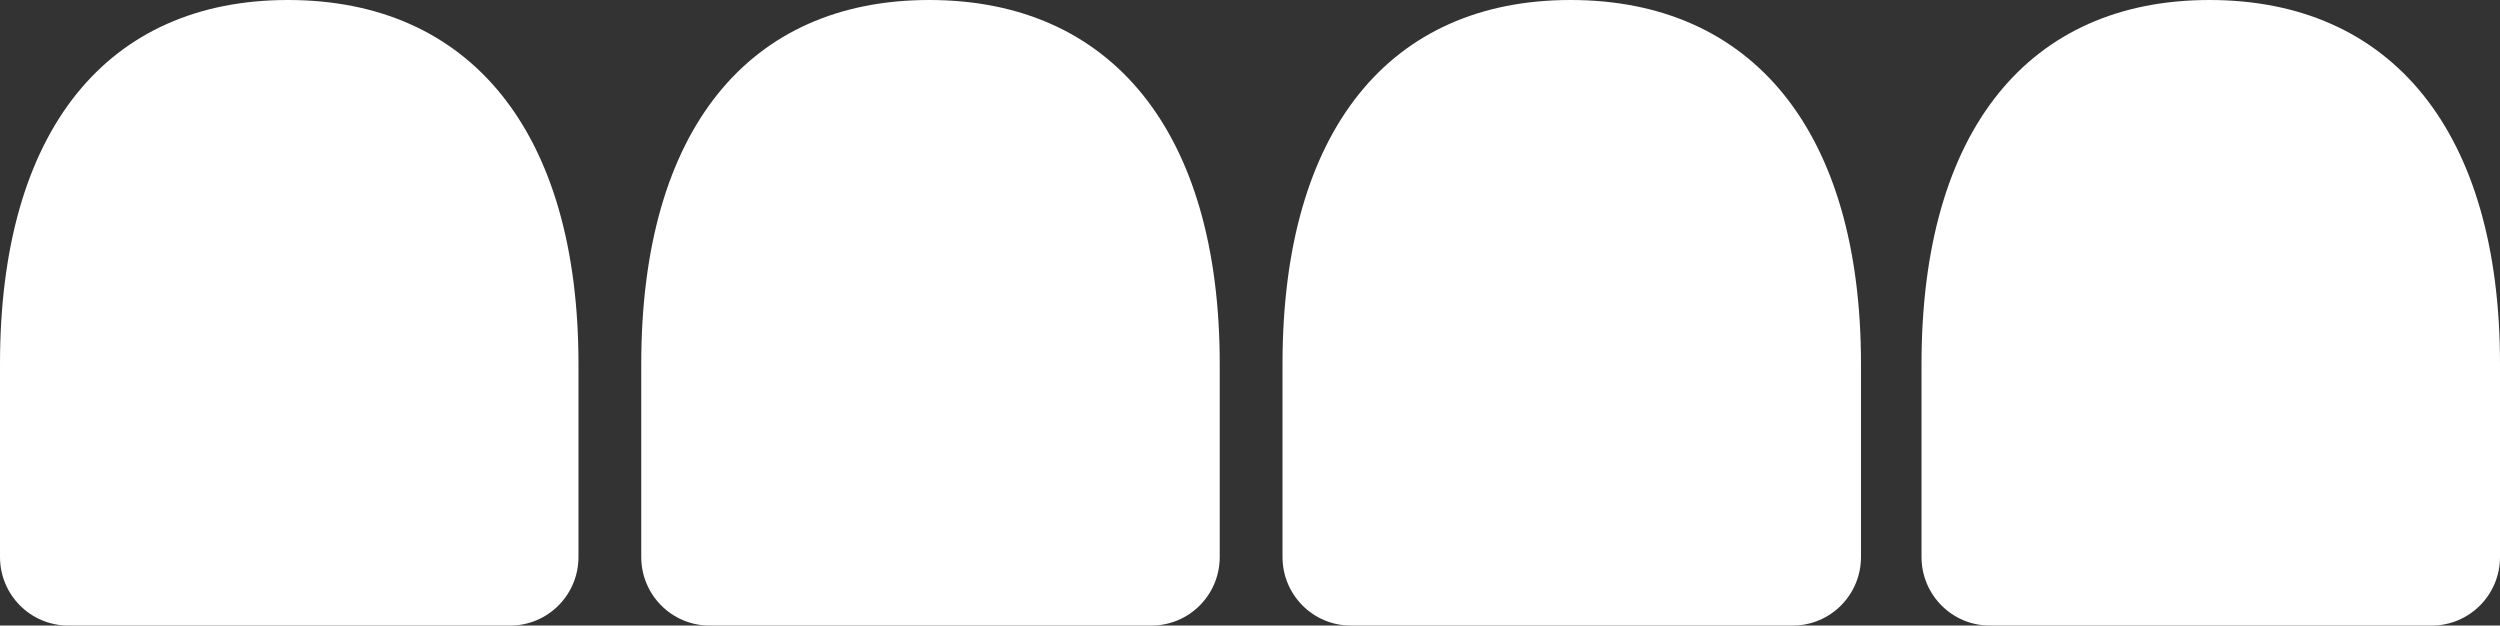 <svg width="1115" height="279" viewBox="0 0 1115 279" fill="none" xmlns="http://www.w3.org/2000/svg">
<rect x="0" y="0" width="1115" height="279" fill="#333333" stroke="none"/>
<path d="M985.462 0C905.2 8.63179e-05 857 57.6 857 162.36L857 248.4C857 265.32 870.628 279 887.484 279L1084.52 279C1101.37 279 1115 265.32 1115 248.4L1115 162.36C1115 58.752 1066.8 0 985.391 0L985.462 0Z" fill="white"/>
<path d="M700.462 6.73831e-05C620.2 2.52828e-05 572 57.6 572 162.36L572 248.4C572 265.32 585.628 279 602.484 279L799.516 279C816.372 279 830 265.32 830 248.4L830 162.36C830 58.752 781.8 0 700.391 6.73455e-05L700.462 6.73831e-05Z" fill="white"/>
<path d="M414.462 6.73831e-05C334.2 2.52828e-05 286 57.6 286 162.36L286 248.4C286 265.32 299.628 279 316.484 279L513.516 279C530.372 279 544 265.32 544 248.4L544 162.36C544 58.752 495.8 0 414.391 6.73455e-05L414.462 6.73831e-05Z" fill="white"/>
<path d="M128.462 6.34793e-06C48.2 -3.57524e-05 9.1857e-05 57.6 3.69066e-05 162.36L-8.22455e-06 248.4C-1.70997e-05 265.32 13.628 279 30.484 279L227.516 279C244.372 279 258 265.32 258 248.4L258 162.36C258 58.752 209.8 4.90126e-05 128.391 6.31031e-06L128.462 6.34793e-06Z" fill="white"/>
</svg>
